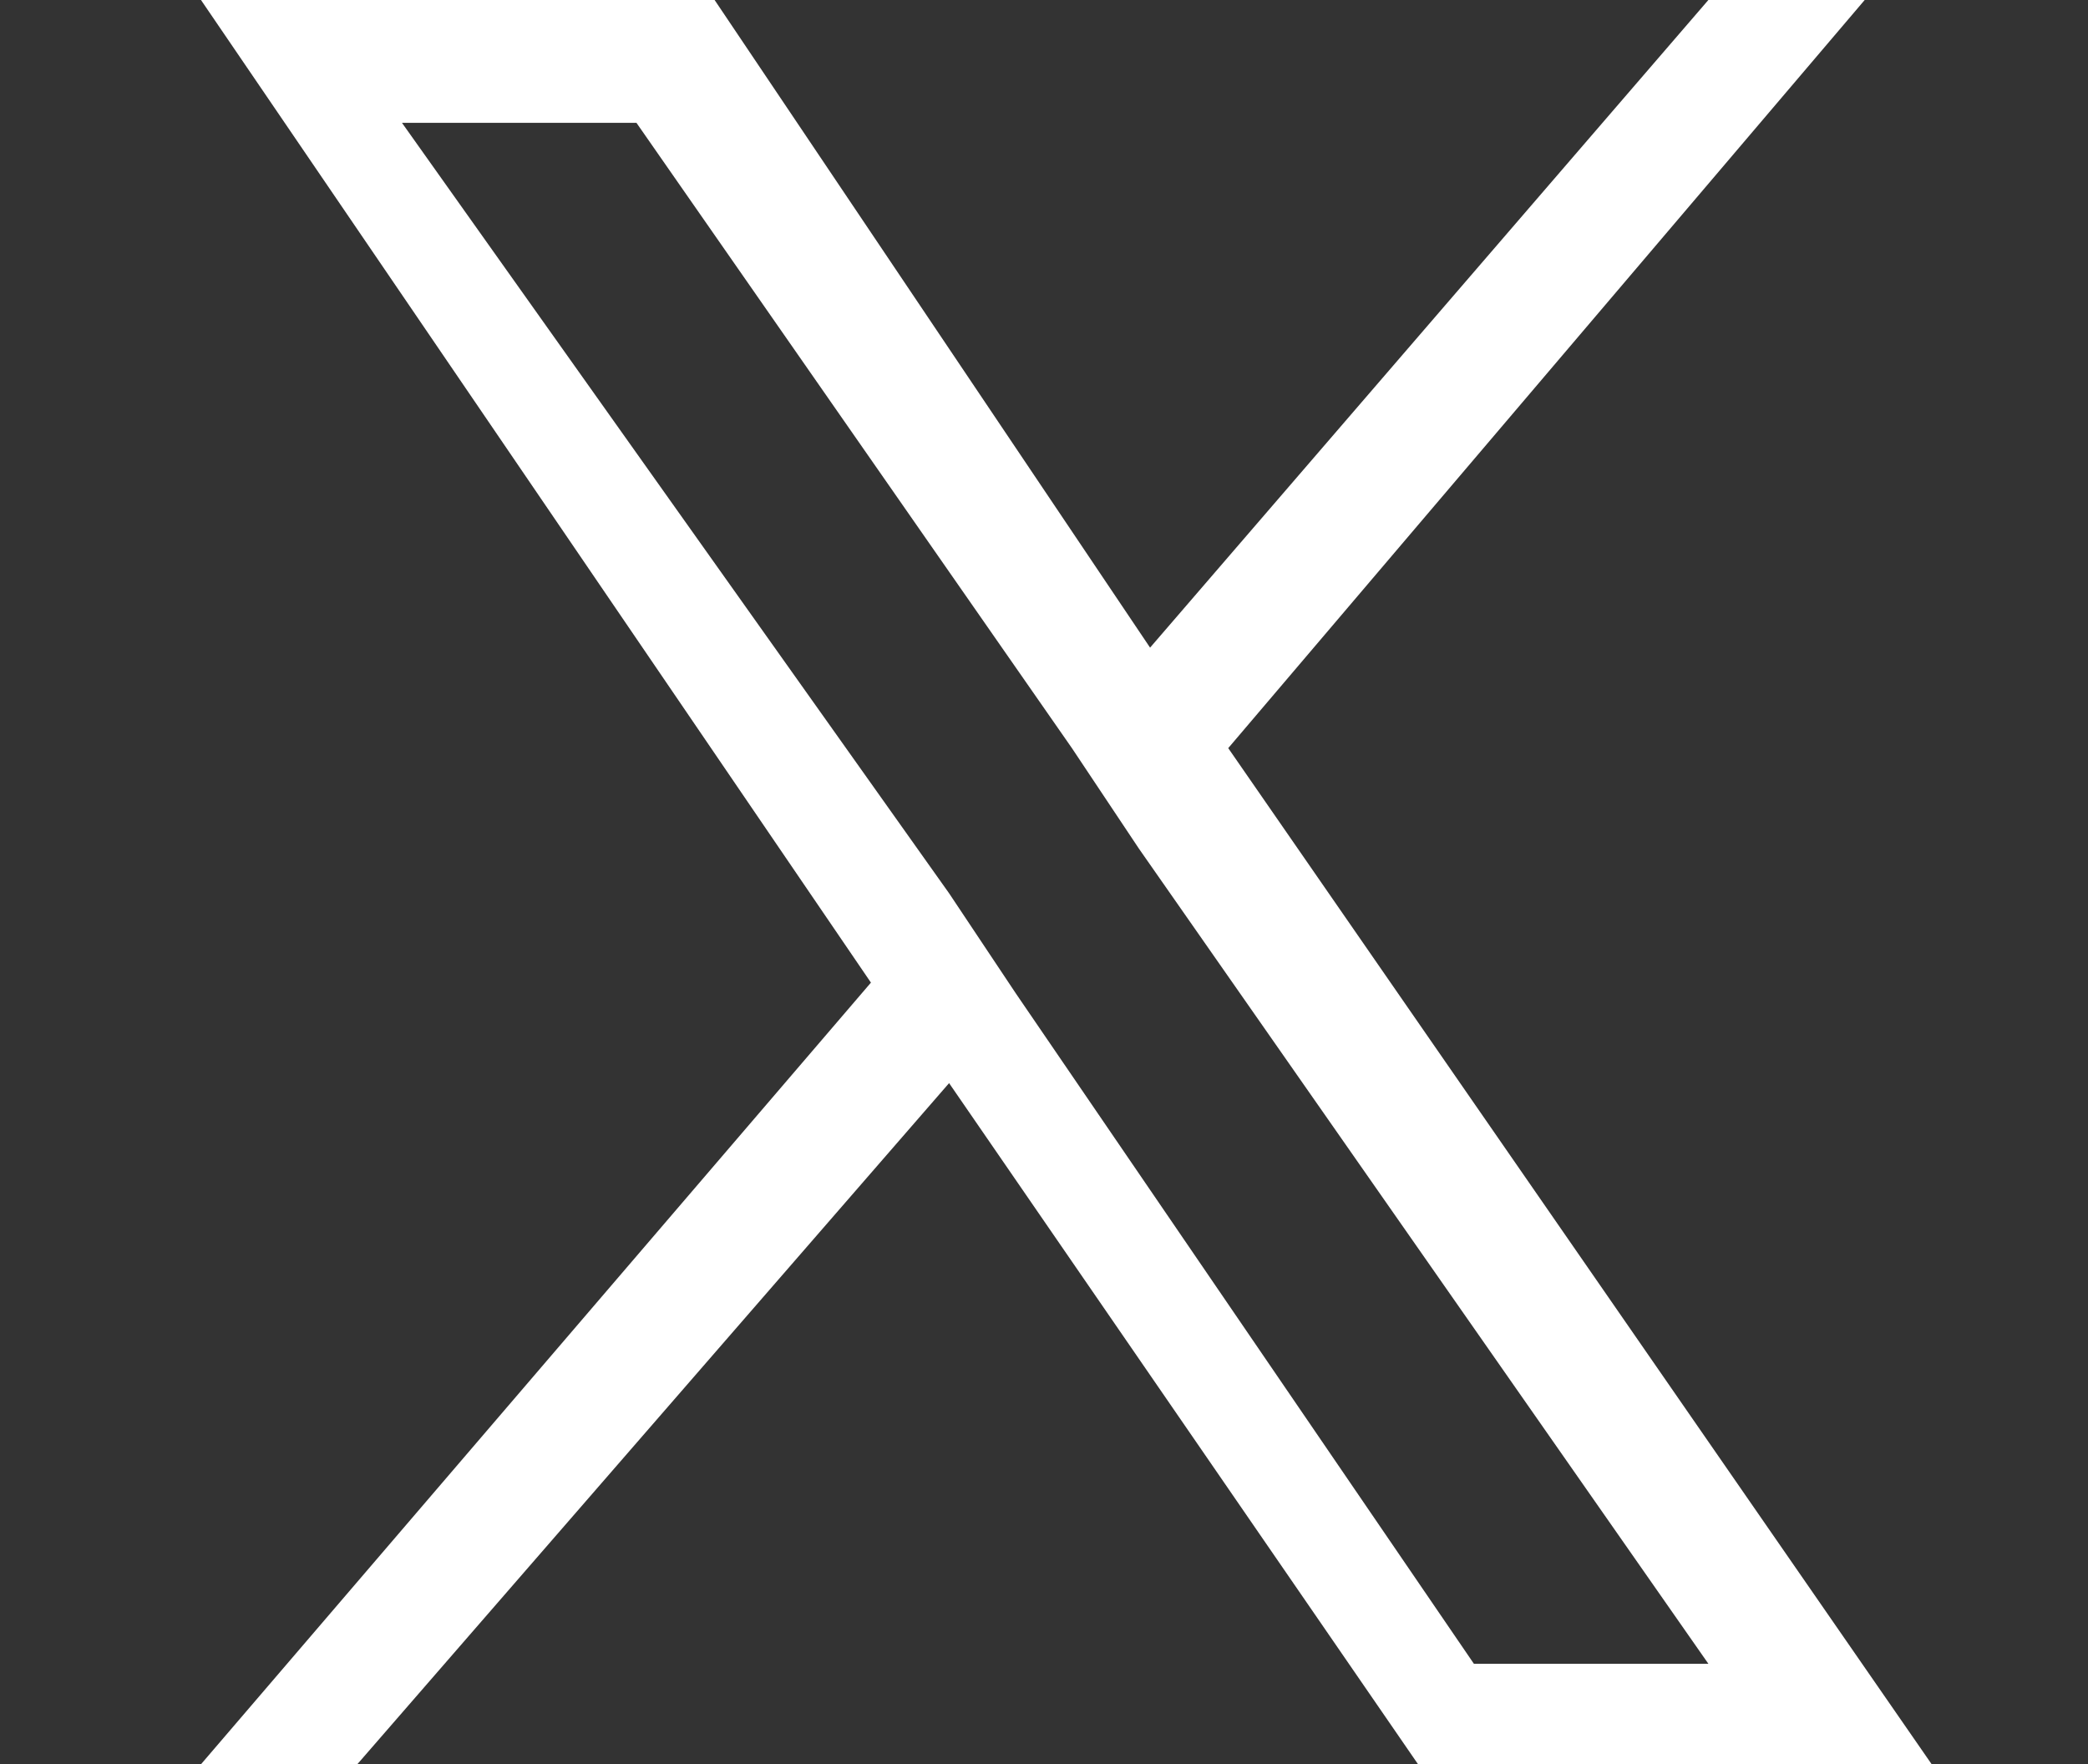 <?xml version="1.0" encoding="utf-8"?>
<!-- Generator: Adobe Illustrator 27.9.0, SVG Export Plug-In . SVG Version: 6.00 Build 0)  -->
<svg version="1.1" id="a" xmlns="http://www.w3.org/2000/svg" xmlns:xlink="http://www.w3.org/1999/xlink" x="0px" y="0px"
	 viewBox="0 0 18.7 15.8" style="enable-background:new 0 0 18.7 15.8;" xml:space="preserve">
<rect x="0" y="0" width="18.7" height="15.8" fill="#333333" stroke="none"/>
<style type="text/css">
	.st0{fill:#FFFFFF;}
</style>
<path class="st0" d="M11,6.7L16.7,0h-1.4l-5,5.8L6.4,0H1.8l6,8.8l-6,7h1.4l5.3-6.1l4.2,6.1h4.6L11,6.7L11,6.7z M9.1,8.9L8.5,8
	L3.6,1.1h2.1l3.9,5.6l0.6,0.9l5.1,7.3h-2.1L9.1,8.9L9.1,8.9z"/>
</svg>
